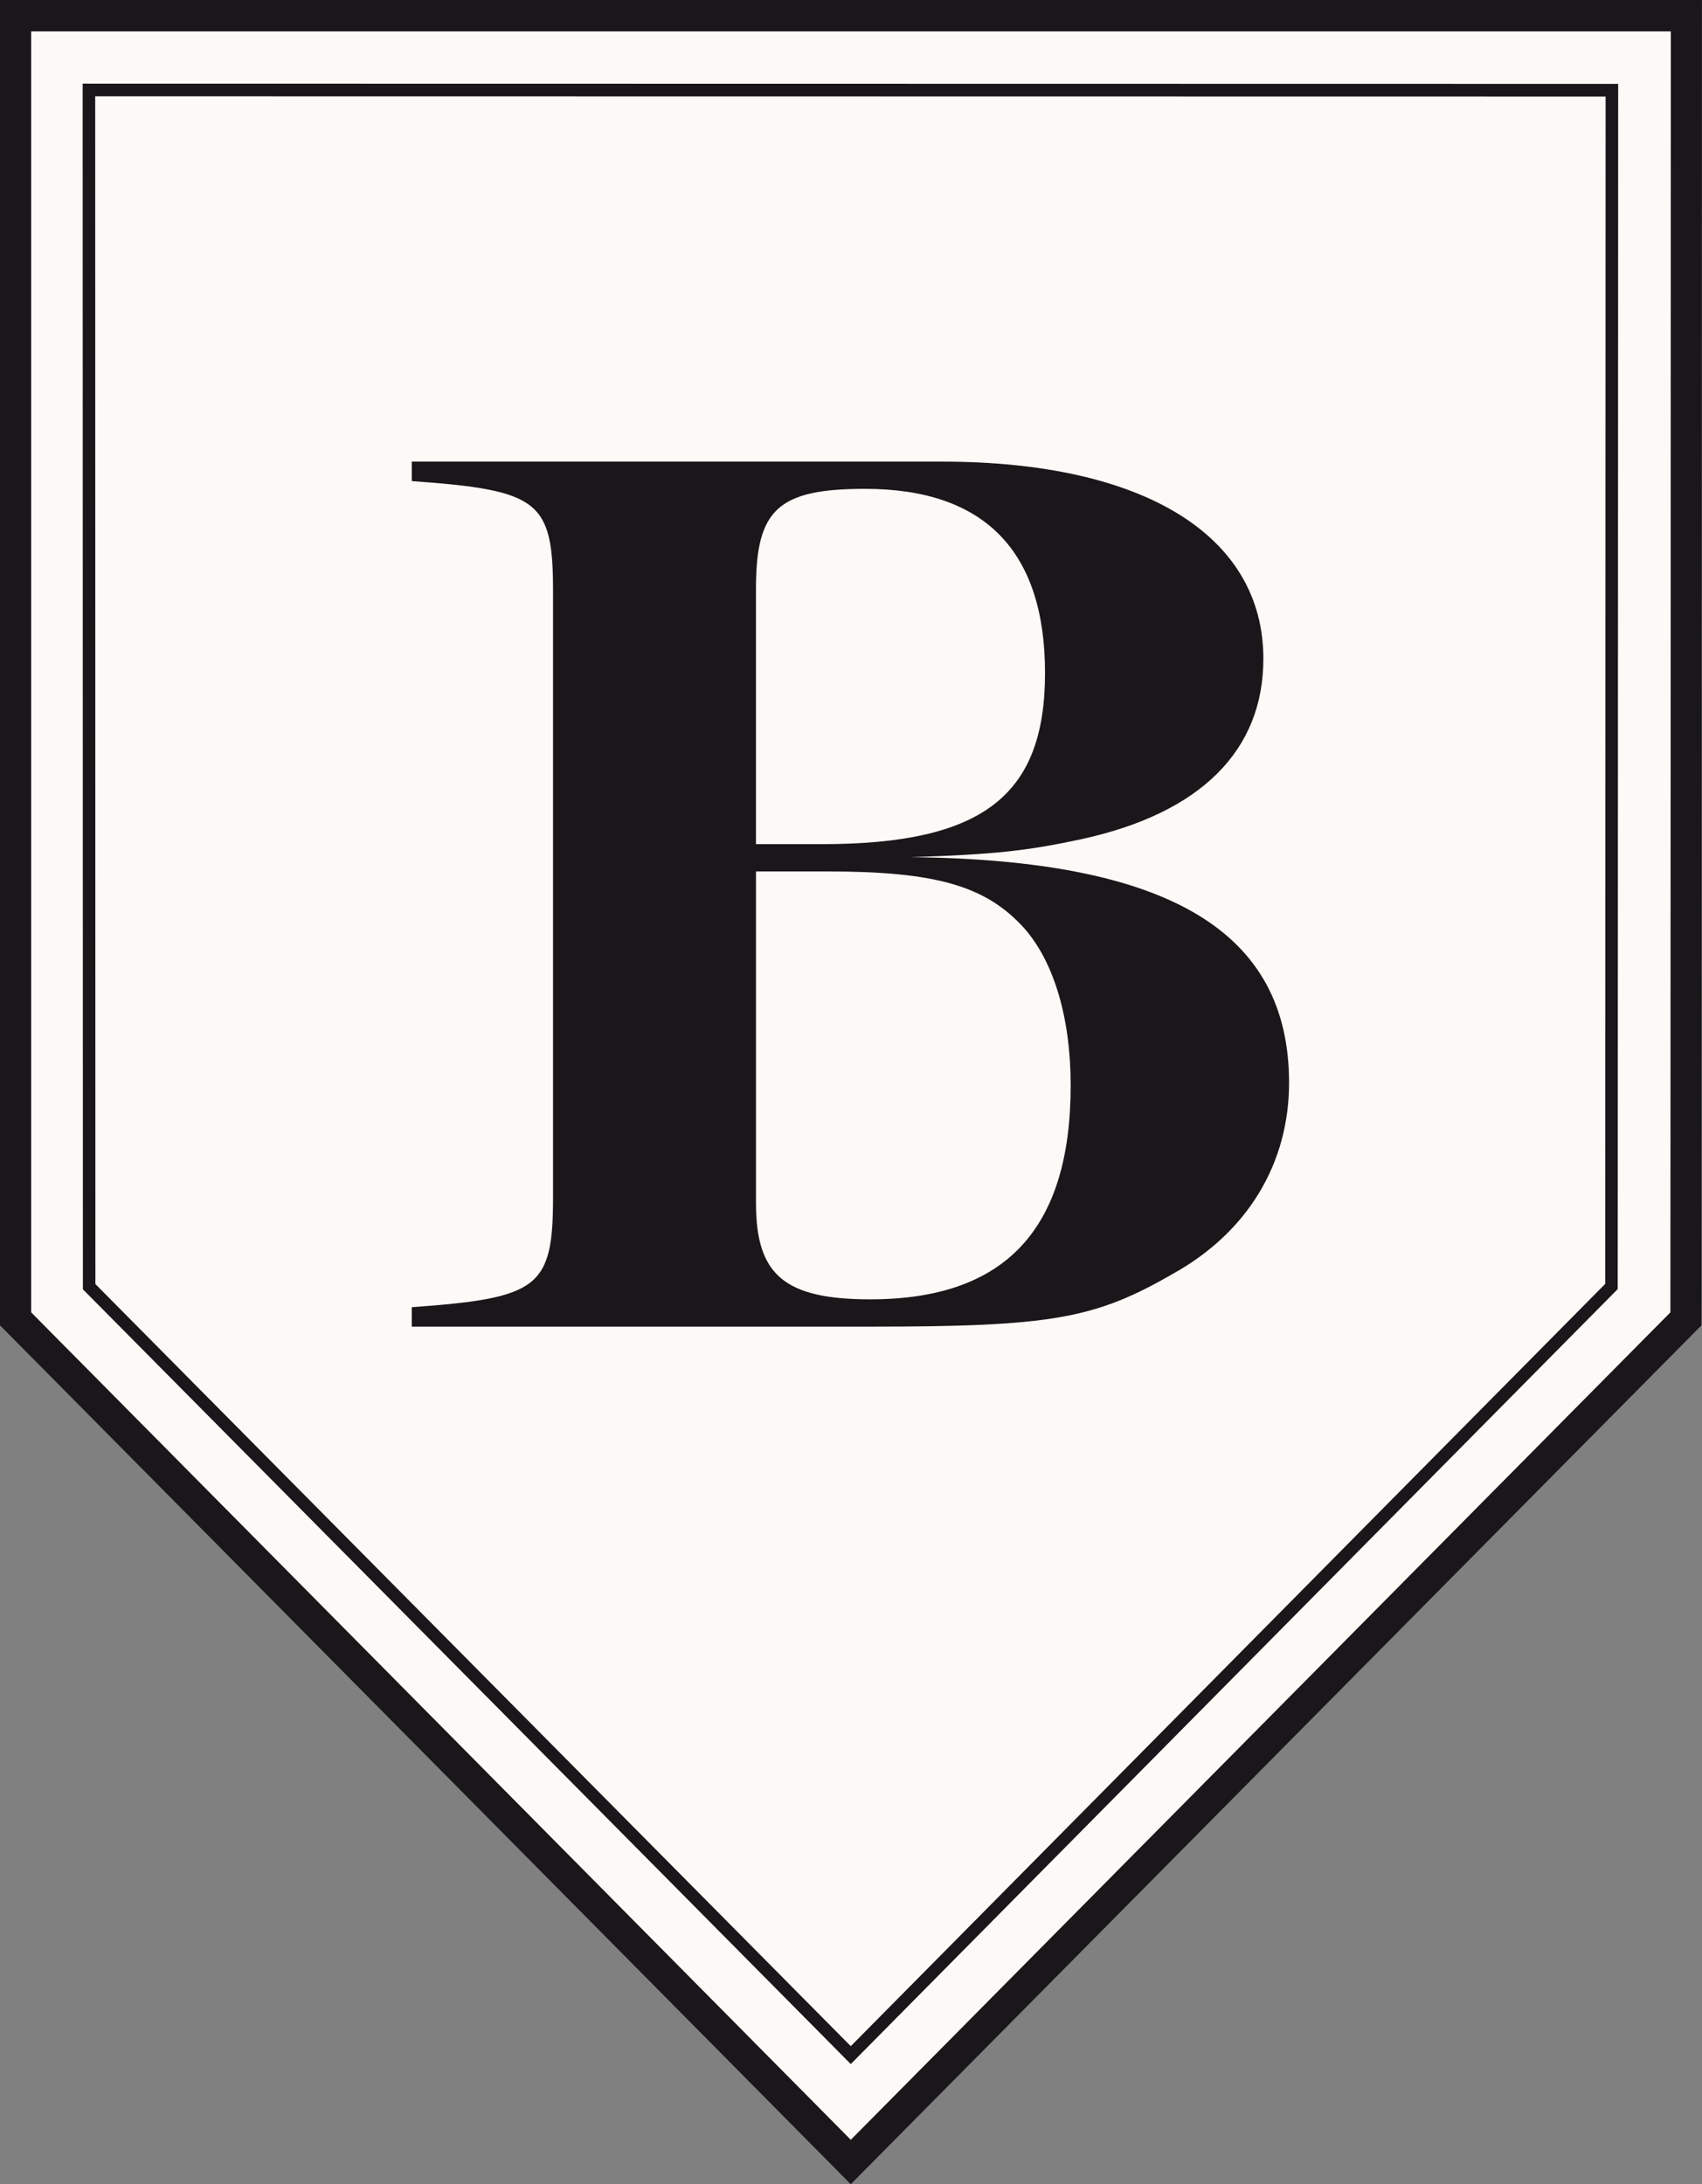 <?xml version="1.0" encoding="UTF-8"?> <!-- Generator: Adobe Illustrator 16.0.0, SVG Export Plug-In . SVG Version: 6.00 Build 0) --> <svg xmlns="http://www.w3.org/2000/svg" xmlns:xlink="http://www.w3.org/1999/xlink" version="1.1" x="0px" y="0px" width="60px" height="77px" viewBox="149.172 52.142 60 77" xml:space="preserve"><rect x="149.172" y="52.142" width="60" height="77" fill="#808080" stroke="none"/> <g id="Layer_1"> <g> <polygon fill="#FBFAF6" points="150.267,98.406 179.164,127.579 208.061,98.406 208.074,53.247 150.267,53.247 "></polygon> <path fill="#1A171B" d="M209.17,52.142h-59.998v46.722l29.992,30.278l29.99-30.278L209.17,52.142z M208.061,98.406l-28.896,29.173 l-28.897-29.173V53.247h57.808L208.061,98.406z"></path> <g> <path fill="#1A171B" d="M179.164,124.906l-27.07-27.312l-0.008-42.504l54.131,0.009l-0.016,42.487l-0.064,0.065L179.164,124.906z M152.535,97.409l26.629,26.866l26.596-26.873l0.014-41.857l-53.246-0.008L152.535,97.409z"></path> </g> <g> <path fill="#1A171B" d="M186.916,90.404c0,5.075-2.309,7.543-7.064,7.543c-3.033,0-4.029-0.868-4.029-3.382V82.862h2.49 c3.85,0,5.615,0.503,6.973,2.011C186.328,86.062,186.916,88.028,186.916,90.404 M186.012,75.867c0,4.343-2.219,6.034-7.879,6.034 h-2.311v-9.005c0-2.789,0.77-3.521,3.848-3.521C183.883,69.377,186.012,71.57,186.012,75.867 M194.615,90.313 c0-5.349-4.258-7.863-13.359-7.954c2.988-0.092,4.166-0.229,6.068-0.64c4.166-0.915,6.385-3.108,6.385-6.355 c0-4.342-4.213-6.948-11.32-6.948h-18.701v0.686c4.482,0.321,4.98,0.687,4.98,3.886v21.35c0,3.199-0.498,3.565-4.98,3.886v0.686 h16.164c6.385,0,7.924-0.274,10.688-1.874C193.164,95.571,194.615,93.147,194.615,90.313"></path> </g> </g> </g> <g id="Layer_2" display="none"> <g display="inline"> <path fill="#1A171B" d="M139.164,138.142l-29.992-30.278V61.142h59.998l-0.016,46.722L139.164,138.142z M110.267,107.406 l28.897,29.173l28.896-29.173l0.014-45.159h-57.808V107.406z"></path> </g> </g> </svg> 